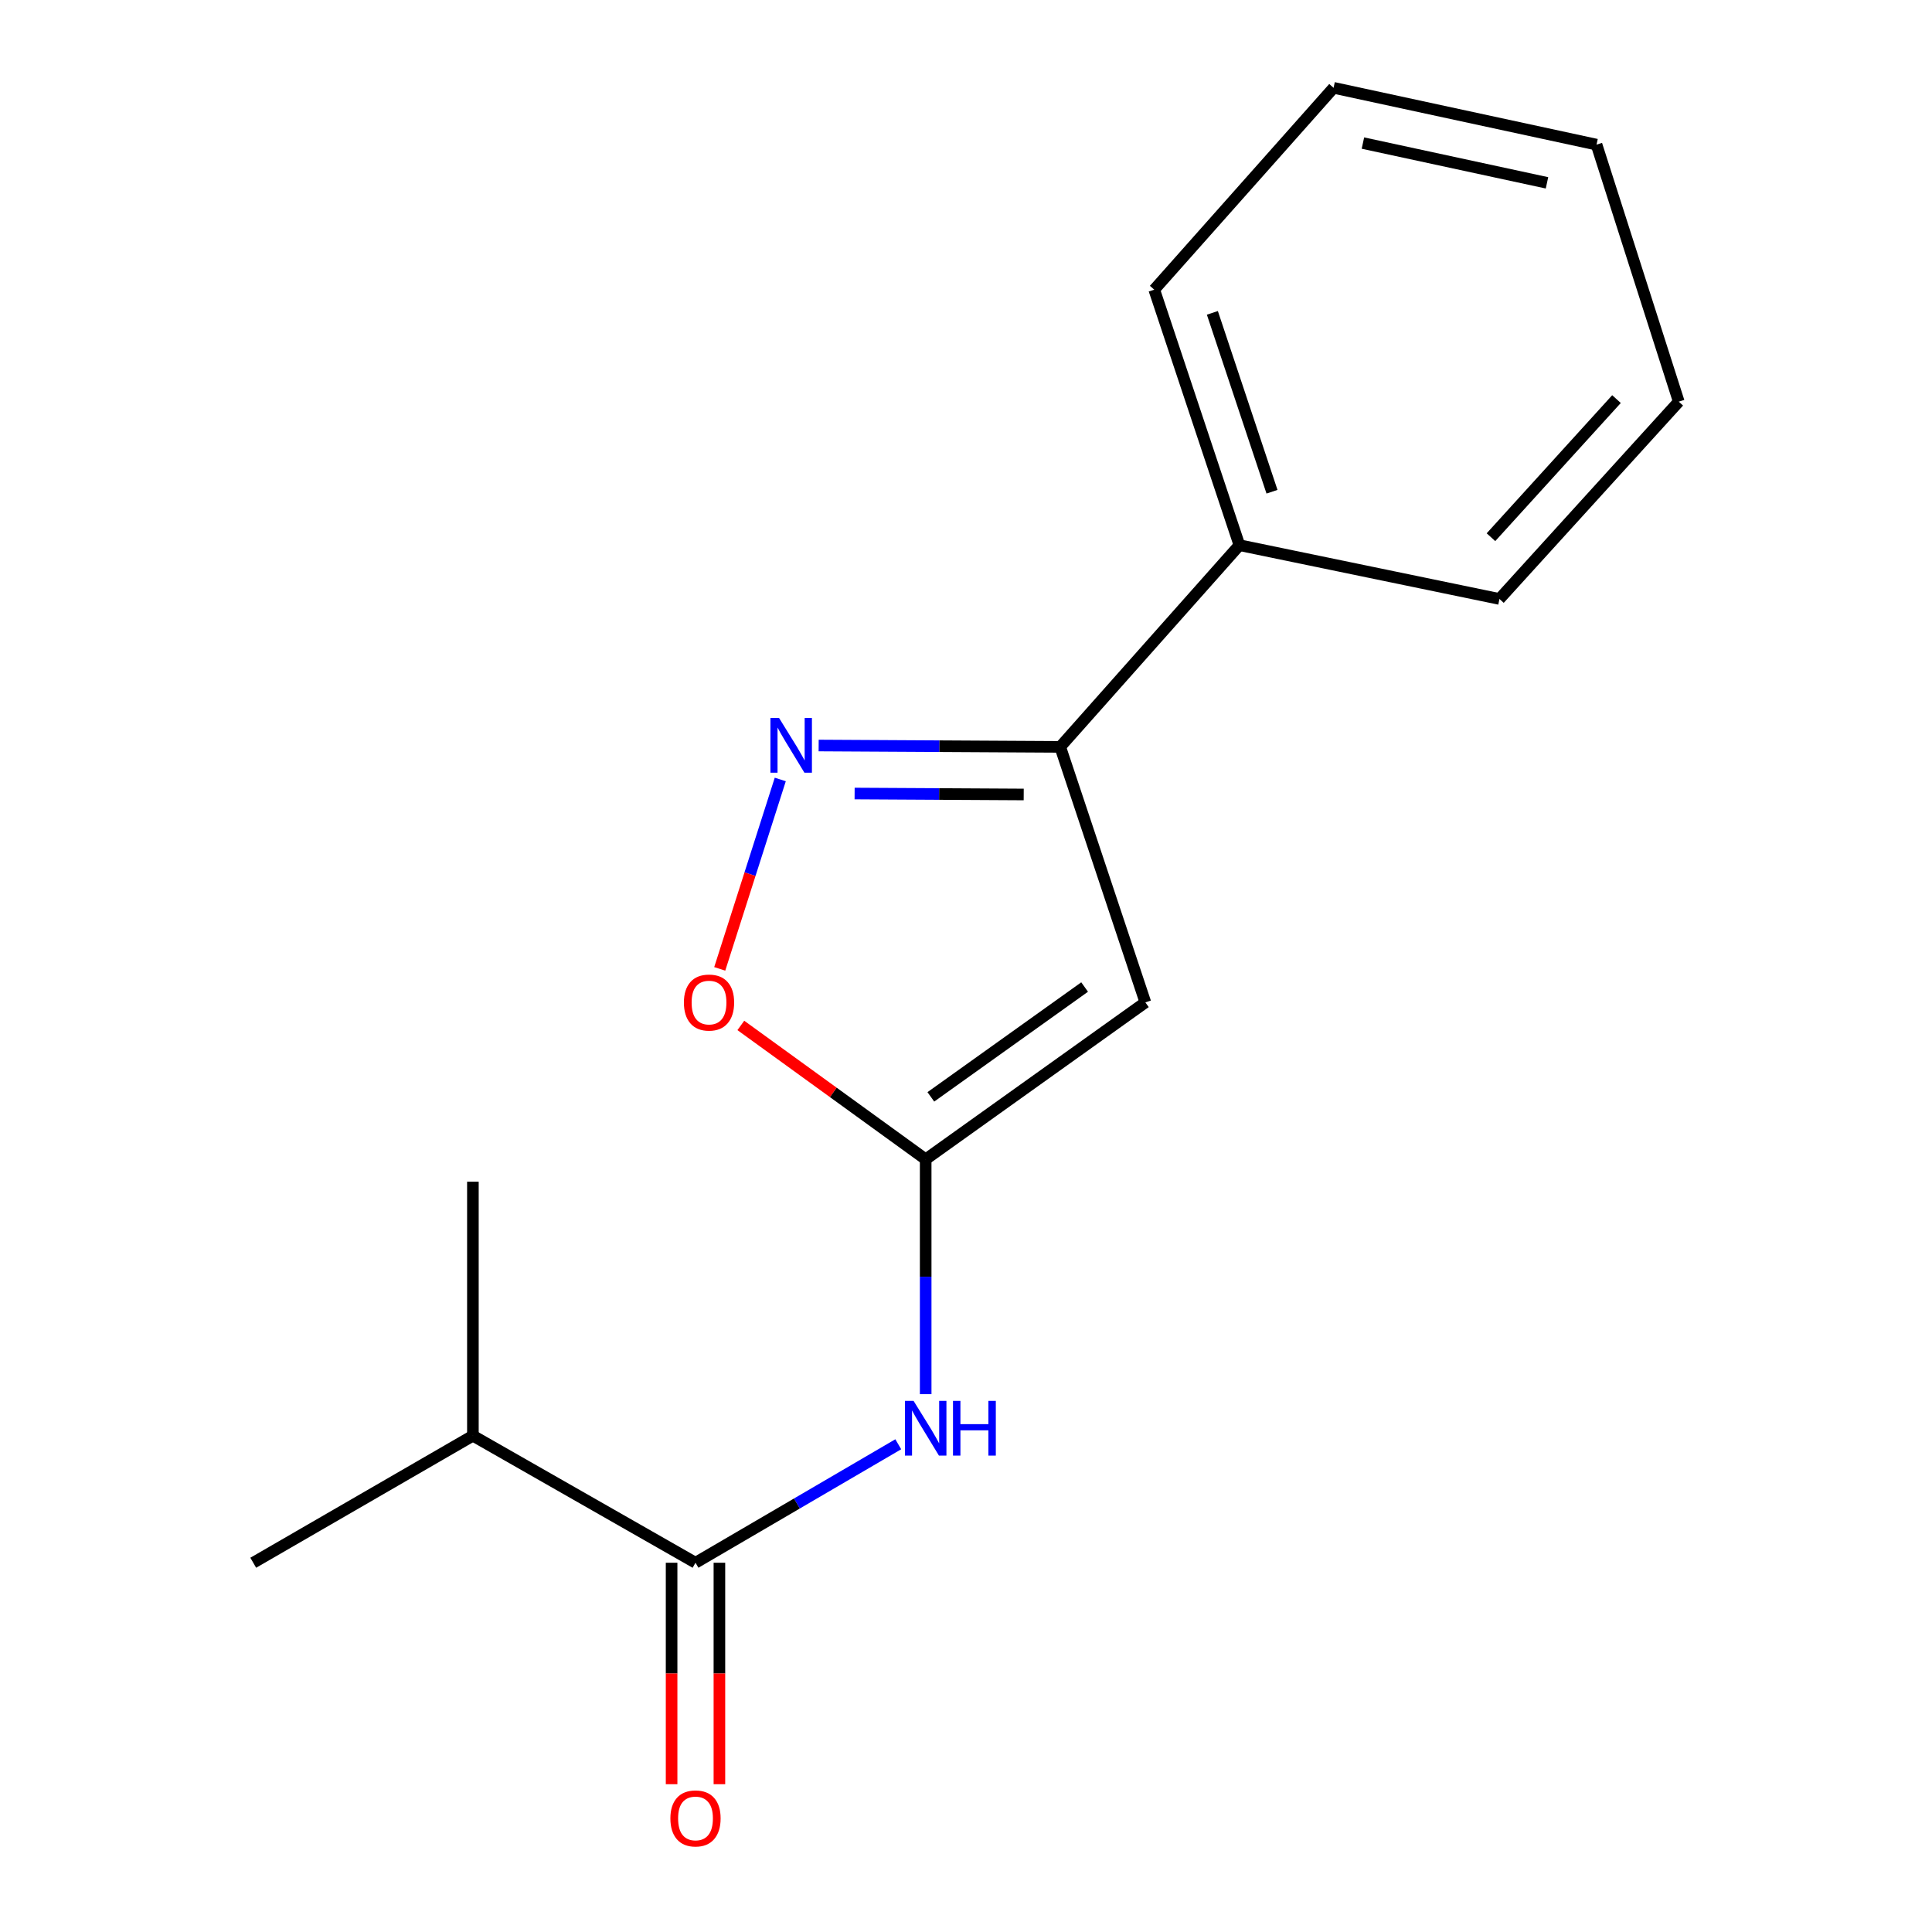 <?xml version='1.0' encoding='iso-8859-1'?>
<svg version='1.1' baseProfile='full'
              xmlns='http://www.w3.org/2000/svg'
                      xmlns:rdkit='http://www.rdkit.org/xml'
                      xmlns:xlink='http://www.w3.org/1999/xlink'
                  xml:space='preserve'
width='1000px' height='1000px' viewBox='0 0 1000 1000'>
<!-- END OF HEADER -->
<rect style='opacity:1.0;fill:#FFFFFF;stroke:none' width='1000' height='1000' x='0' y='0'> </rect>
<path class='bond-0' d='M 479.131,600.059 L 592.84,518.836' style='fill:none;fill-rule:evenodd;stroke:#000000;stroke-width:6px;stroke-linecap:butt;stroke-linejoin:miter;stroke-opacity:1' />
<path class='bond-0' d='M 481.803,567.738 L 561.4,510.883' style='fill:none;fill-rule:evenodd;stroke:#000000;stroke-width:6px;stroke-linecap:butt;stroke-linejoin:miter;stroke-opacity:1' />
<path class='bond-3' d='M 479.131,600.059 L 479.131,660.837' style='fill:none;fill-rule:evenodd;stroke:#000000;stroke-width:6px;stroke-linecap:butt;stroke-linejoin:miter;stroke-opacity:1' />
<path class='bond-3' d='M 479.131,660.837 L 479.131,721.616' style='fill:none;fill-rule:evenodd;stroke:#0000FF;stroke-width:6px;stroke-linecap:butt;stroke-linejoin:miter;stroke-opacity:1' />
<path class='bond-5' d='M 479.131,600.059 L 431.291,565.409' style='fill:none;fill-rule:evenodd;stroke:#000000;stroke-width:6px;stroke-linecap:butt;stroke-linejoin:miter;stroke-opacity:1' />
<path class='bond-5' d='M 431.291,565.409 L 383.451,530.759' style='fill:none;fill-rule:evenodd;stroke:#FF0000;stroke-width:6px;stroke-linecap:butt;stroke-linejoin:miter;stroke-opacity:1' />
<path class='bond-2' d='M 592.84,518.836 L 548.764,386.581' style='fill:none;fill-rule:evenodd;stroke:#000000;stroke-width:6px;stroke-linecap:butt;stroke-linejoin:miter;stroke-opacity:1' />
<path class='bond-1' d='M 403.869,403.449 L 388.202,452.468' style='fill:none;fill-rule:evenodd;stroke:#0000FF;stroke-width:6px;stroke-linecap:butt;stroke-linejoin:miter;stroke-opacity:1' />
<path class='bond-1' d='M 388.202,452.468 L 372.534,501.488' style='fill:none;fill-rule:evenodd;stroke:#FF0000;stroke-width:6px;stroke-linecap:butt;stroke-linejoin:miter;stroke-opacity:1' />
<path class='bond-16' d='M 423.733,385.878 L 486.248,386.229' style='fill:none;fill-rule:evenodd;stroke:#0000FF;stroke-width:6px;stroke-linecap:butt;stroke-linejoin:miter;stroke-opacity:1' />
<path class='bond-16' d='M 486.248,386.229 L 548.764,386.581' style='fill:none;fill-rule:evenodd;stroke:#000000;stroke-width:6px;stroke-linecap:butt;stroke-linejoin:miter;stroke-opacity:1' />
<path class='bond-16' d='M 442.348,410.729 L 486.109,410.975' style='fill:none;fill-rule:evenodd;stroke:#0000FF;stroke-width:6px;stroke-linecap:butt;stroke-linejoin:miter;stroke-opacity:1' />
<path class='bond-16' d='M 486.109,410.975 L 529.87,411.221' style='fill:none;fill-rule:evenodd;stroke:#000000;stroke-width:6px;stroke-linecap:butt;stroke-linejoin:miter;stroke-opacity:1' />
<path class='bond-7' d='M 548.764,386.581 L 641.521,282.18' style='fill:none;fill-rule:evenodd;stroke:#000000;stroke-width:6px;stroke-linecap:butt;stroke-linejoin:miter;stroke-opacity:1' />
<path class='bond-4' d='M 464.941,747.548 L 412.466,778.212' style='fill:none;fill-rule:evenodd;stroke:#0000FF;stroke-width:6px;stroke-linecap:butt;stroke-linejoin:miter;stroke-opacity:1' />
<path class='bond-4' d='M 412.466,778.212 L 359.991,808.875' style='fill:none;fill-rule:evenodd;stroke:#000000;stroke-width:6px;stroke-linecap:butt;stroke-linejoin:miter;stroke-opacity:1' />
<path class='bond-6' d='M 347.618,808.875 L 347.618,866.19' style='fill:none;fill-rule:evenodd;stroke:#000000;stroke-width:6px;stroke-linecap:butt;stroke-linejoin:miter;stroke-opacity:1' />
<path class='bond-6' d='M 347.618,866.19 L 347.618,923.504' style='fill:none;fill-rule:evenodd;stroke:#FF0000;stroke-width:6px;stroke-linecap:butt;stroke-linejoin:miter;stroke-opacity:1' />
<path class='bond-6' d='M 372.365,808.875 L 372.365,866.19' style='fill:none;fill-rule:evenodd;stroke:#000000;stroke-width:6px;stroke-linecap:butt;stroke-linejoin:miter;stroke-opacity:1' />
<path class='bond-6' d='M 372.365,866.19 L 372.365,923.504' style='fill:none;fill-rule:evenodd;stroke:#FF0000;stroke-width:6px;stroke-linecap:butt;stroke-linejoin:miter;stroke-opacity:1' />
<path class='bond-8' d='M 359.991,808.875 L 244.77,743.119' style='fill:none;fill-rule:evenodd;stroke:#000000;stroke-width:6px;stroke-linecap:butt;stroke-linejoin:miter;stroke-opacity:1' />
<path class='bond-9' d='M 641.521,282.18 L 597.431,149.925' style='fill:none;fill-rule:evenodd;stroke:#000000;stroke-width:6px;stroke-linecap:butt;stroke-linejoin:miter;stroke-opacity:1' />
<path class='bond-9' d='M 658.384,254.515 L 627.521,161.937' style='fill:none;fill-rule:evenodd;stroke:#000000;stroke-width:6px;stroke-linecap:butt;stroke-linejoin:miter;stroke-opacity:1' />
<path class='bond-10' d='M 641.521,282.18 L 776.113,310.019' style='fill:none;fill-rule:evenodd;stroke:#000000;stroke-width:6px;stroke-linecap:butt;stroke-linejoin:miter;stroke-opacity:1' />
<path class='bond-11' d='M 244.77,743.119 L 131.075,808.875' style='fill:none;fill-rule:evenodd;stroke:#000000;stroke-width:6px;stroke-linecap:butt;stroke-linejoin:miter;stroke-opacity:1' />
<path class='bond-12' d='M 244.77,743.119 L 244.77,611.648' style='fill:none;fill-rule:evenodd;stroke:#000000;stroke-width:6px;stroke-linecap:butt;stroke-linejoin:miter;stroke-opacity:1' />
<path class='bond-14' d='M 597.431,149.925 L 690.257,45.455' style='fill:none;fill-rule:evenodd;stroke:#000000;stroke-width:6px;stroke-linecap:butt;stroke-linejoin:miter;stroke-opacity:1' />
<path class='bond-13' d='M 776.113,310.019 L 868.925,207.9' style='fill:none;fill-rule:evenodd;stroke:#000000;stroke-width:6px;stroke-linecap:butt;stroke-linejoin:miter;stroke-opacity:1' />
<path class='bond-13' d='M 771.722,278.057 L 836.69,206.574' style='fill:none;fill-rule:evenodd;stroke:#000000;stroke-width:6px;stroke-linecap:butt;stroke-linejoin:miter;stroke-opacity:1' />
<path class='bond-15' d='M 868.925,207.9 L 826.361,74.861' style='fill:none;fill-rule:evenodd;stroke:#000000;stroke-width:6px;stroke-linecap:butt;stroke-linejoin:miter;stroke-opacity:1' />
<path class='bond-17' d='M 690.257,45.455 L 826.361,74.861' style='fill:none;fill-rule:evenodd;stroke:#000000;stroke-width:6px;stroke-linecap:butt;stroke-linejoin:miter;stroke-opacity:1' />
<path class='bond-17' d='M 705.447,74.054 L 800.72,94.638' style='fill:none;fill-rule:evenodd;stroke:#000000;stroke-width:6px;stroke-linecap:butt;stroke-linejoin:miter;stroke-opacity:1' />
<path  class='atom-2' d='M 403.251 371.638
L 412.531 386.638
Q 413.451 388.118, 414.931 390.798
Q 416.411 393.478, 416.491 393.638
L 416.491 371.638
L 420.251 371.638
L 420.251 399.958
L 416.371 399.958
L 406.411 383.558
Q 405.251 381.638, 404.011 379.438
Q 402.811 377.238, 402.451 376.558
L 402.451 399.958
L 398.771 399.958
L 398.771 371.638
L 403.251 371.638
' fill='#0000FF'/>
<path  class='atom-4' d='M 472.871 725.096
L 482.151 740.096
Q 483.071 741.576, 484.551 744.256
Q 486.031 746.936, 486.111 747.096
L 486.111 725.096
L 489.871 725.096
L 489.871 753.416
L 485.991 753.416
L 476.031 737.016
Q 474.871 735.096, 473.631 732.896
Q 472.431 730.696, 472.071 730.016
L 472.071 753.416
L 468.391 753.416
L 468.391 725.096
L 472.871 725.096
' fill='#0000FF'/>
<path  class='atom-4' d='M 493.271 725.096
L 497.111 725.096
L 497.111 737.136
L 511.591 737.136
L 511.591 725.096
L 515.431 725.096
L 515.431 753.416
L 511.591 753.416
L 511.591 740.336
L 497.111 740.336
L 497.111 753.416
L 493.271 753.416
L 493.271 725.096
' fill='#0000FF'/>
<path  class='atom-6' d='M 353.989 518.916
Q 353.989 512.116, 357.349 508.316
Q 360.709 504.516, 366.989 504.516
Q 373.269 504.516, 376.629 508.316
Q 379.989 512.116, 379.989 518.916
Q 379.989 525.796, 376.589 529.716
Q 373.189 533.596, 366.989 533.596
Q 360.749 533.596, 357.349 529.716
Q 353.989 525.836, 353.989 518.916
M 366.989 530.396
Q 371.309 530.396, 373.629 527.516
Q 375.989 524.596, 375.989 518.916
Q 375.989 513.356, 373.629 510.556
Q 371.309 507.716, 366.989 507.716
Q 362.669 507.716, 360.309 510.516
Q 357.989 513.316, 357.989 518.916
Q 357.989 524.636, 360.309 527.516
Q 362.669 530.396, 366.989 530.396
' fill='#FF0000'/>
<path  class='atom-7' d='M 346.991 941.21
Q 346.991 934.41, 350.351 930.61
Q 353.711 926.81, 359.991 926.81
Q 366.271 926.81, 369.631 930.61
Q 372.991 934.41, 372.991 941.21
Q 372.991 948.09, 369.591 952.01
Q 366.191 955.89, 359.991 955.89
Q 353.751 955.89, 350.351 952.01
Q 346.991 948.13, 346.991 941.21
M 359.991 952.69
Q 364.311 952.69, 366.631 949.81
Q 368.991 946.89, 368.991 941.21
Q 368.991 935.65, 366.631 932.85
Q 364.311 930.01, 359.991 930.01
Q 355.671 930.01, 353.311 932.81
Q 350.991 935.61, 350.991 941.21
Q 350.991 946.93, 353.311 949.81
Q 355.671 952.69, 359.991 952.69
' fill='#FF0000'/>
</svg>
